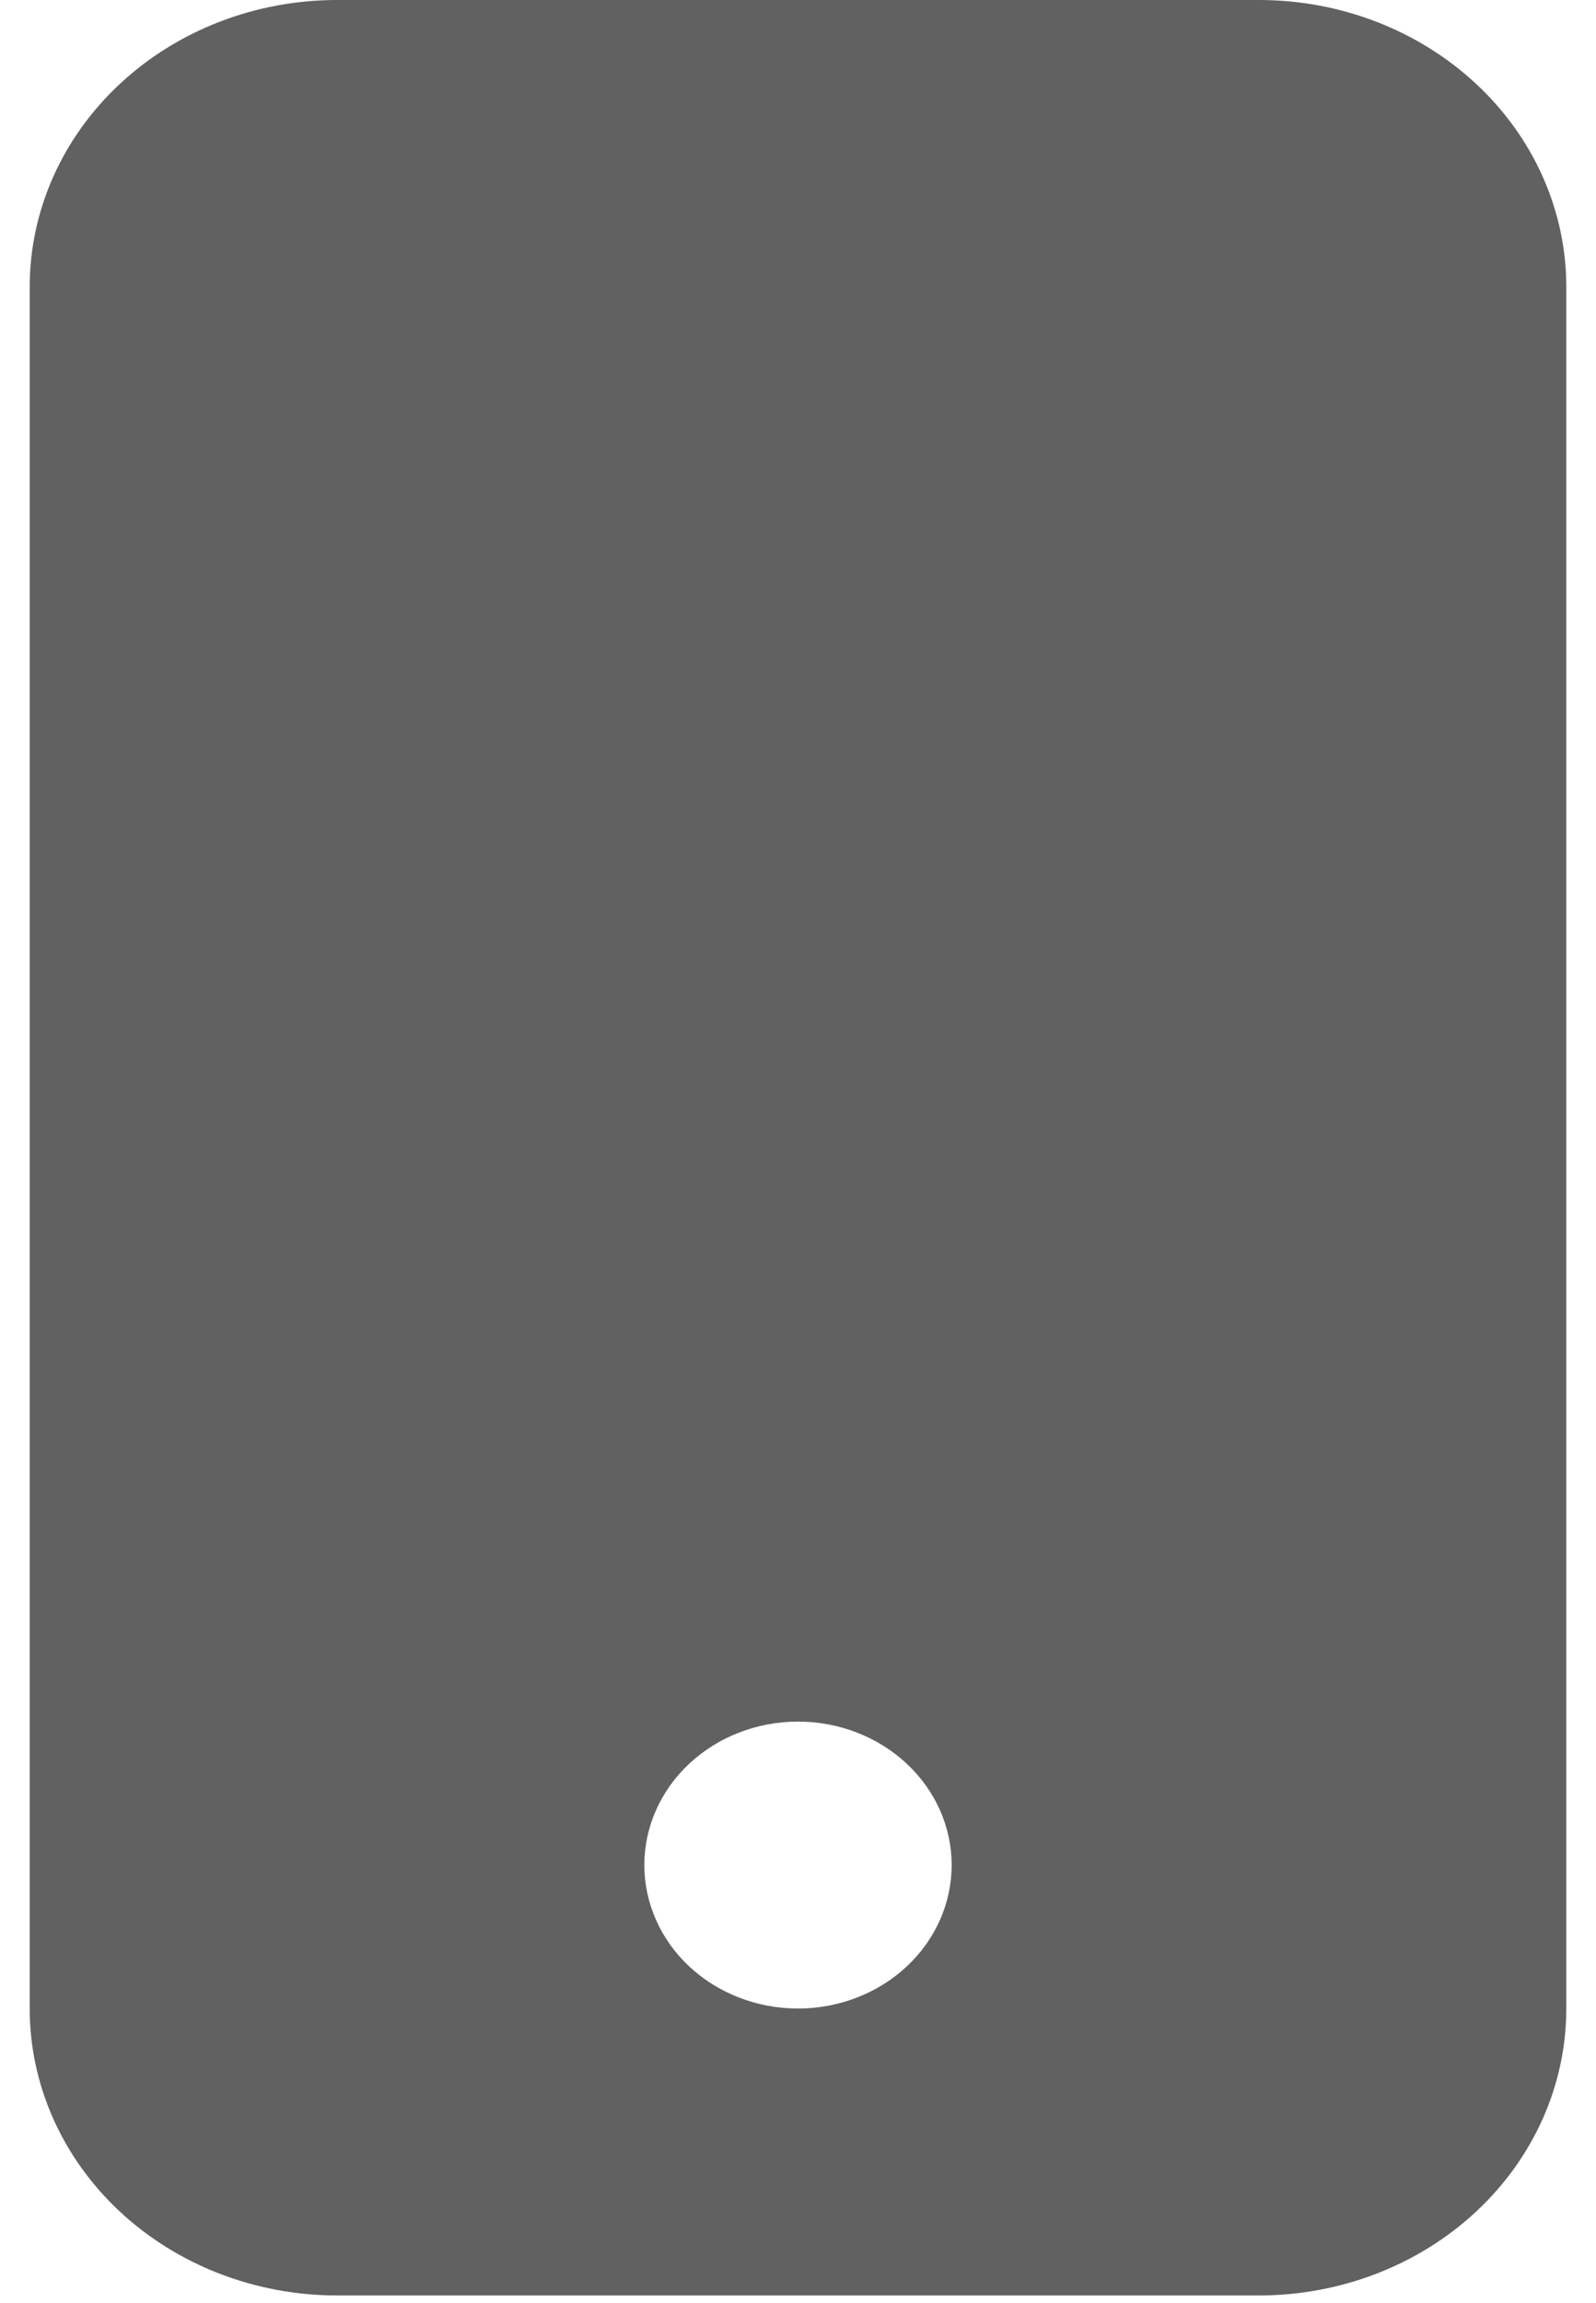 <svg width="43" height="62" viewBox="0 0 43 62" fill="none" xmlns="http://www.w3.org/2000/svg">
<path d="M0.8 7.725C0.8 5.676 1.672 3.712 3.225 2.263C4.778 0.814 6.884 0 9.08 0L33.92 0C36.116 0 38.222 0.814 39.775 2.263C41.328 3.712 42.2 5.676 42.2 7.725V54.078C42.2 56.127 41.328 58.092 39.775 59.541C38.222 60.989 36.116 61.803 33.92 61.803H9.08C6.884 61.803 4.778 60.989 3.225 59.541C1.672 58.092 0.8 56.127 0.8 54.078V7.725ZM25.64 50.215C25.64 49.191 25.204 48.208 24.427 47.484C23.651 46.759 22.598 46.352 21.5 46.352C20.402 46.352 19.349 46.759 18.572 47.484C17.796 48.208 17.36 49.191 17.36 50.215C17.36 51.24 17.796 52.222 18.572 52.947C19.349 53.671 20.402 54.078 21.5 54.078C22.598 54.078 23.651 53.671 24.427 52.947C25.204 52.222 25.64 51.24 25.64 50.215Z" fill="#616161"/>
</svg>
